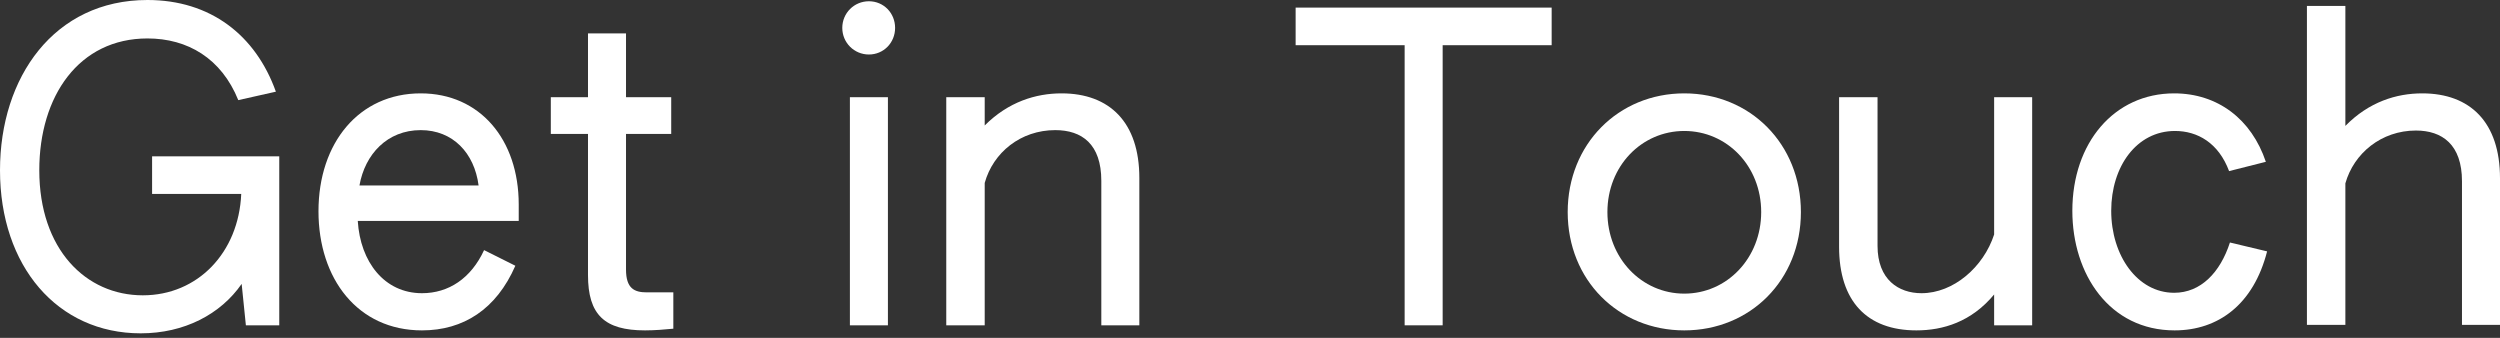 <svg width="222" height="30" viewBox="0 0 222 30" fill="none" xmlns="http://www.w3.org/2000/svg">
<rect x="0" y="0" width="222" height="30" fill="#333333" stroke="none"/>
<path d="M204.855 28.85V0.525H208.269V11.18C210.37 9.041 212.809 8.291 215.097 8.291C219.374 8.291 222 10.88 222 15.832V28.85H218.624V16.094C218.624 12.831 216.86 11.592 214.534 11.592C211.458 11.592 209.02 13.618 208.269 16.282V28.85H204.855Z" fill="white"/>
<path d="M193.103 29.338C187.326 29.338 184.024 24.348 184.024 18.721C184.024 12.681 187.739 8.291 193.066 8.291C196.93 8.291 199.931 10.579 201.207 14.369L197.943 15.194C197.005 12.681 195.129 11.63 193.141 11.63C189.727 11.63 187.476 14.781 187.476 18.721C187.476 22.697 189.802 25.999 193.066 25.999C195.429 25.999 197.155 24.198 198.018 21.534L201.319 22.322C200.119 27.012 197.005 29.338 193.103 29.338Z" fill="white"/>
<path d="M170.176 29.338C165.787 29.338 163.311 26.749 163.311 21.91V8.629H166.725V21.834C166.725 24.836 168.601 26.036 170.626 26.036C173.478 26.036 176.141 23.71 177.079 20.822V8.629H180.456V28.887H177.079V26.149C175.053 28.587 172.54 29.338 170.176 29.338Z" fill="white"/>
<path d="M149.566 29.338C143.713 29.338 139.211 24.873 139.211 18.833C139.211 12.793 143.713 8.291 149.566 8.291C155.418 8.291 159.92 12.793 159.92 18.833C159.92 24.873 155.418 29.338 149.566 29.338ZM149.566 26.074C153.355 26.074 156.394 22.922 156.394 18.833C156.394 14.744 153.355 11.63 149.566 11.63C145.777 11.63 142.738 14.744 142.738 18.833C142.738 22.922 145.777 26.074 149.566 26.074Z" fill="white"/>
<path d="M124.732 28.888V4.014H115.052V0.675H137.787V4.014H128.108V28.888H124.732Z" fill="white"/>
<path d="M84.028 28.887V8.629H87.442V11.142C89.543 9.041 91.982 8.291 94.27 8.291C98.547 8.291 101.173 10.88 101.173 15.794V28.887H97.797V16.057C97.797 12.793 96.071 11.555 93.708 11.555C90.631 11.555 88.193 13.543 87.442 16.244V28.887H84.028Z" fill="white"/>
<path d="M77.159 4.84C75.846 4.84 74.795 3.789 74.795 2.476C74.795 1.163 75.846 0.112 77.159 0.112C78.472 0.112 79.485 1.163 79.485 2.476C79.485 3.789 78.472 4.84 77.159 4.84ZM75.471 28.887V8.629H78.847V28.887H75.471Z" fill="white"/>
<path d="M57.278 29.338C53.677 29.338 52.214 27.95 52.214 24.423V11.893H48.912V8.629H52.214V2.964H55.59V8.629H59.604V11.893H55.59V23.936C55.59 25.624 56.34 25.961 57.428 25.961H59.792V29.188C59.042 29.263 58.104 29.338 57.278 29.338Z" fill="white"/>
<path d="M37.472 29.338C31.77 29.338 28.281 24.761 28.281 18.758C28.281 12.681 31.882 8.291 37.36 8.291C42.612 8.291 46.063 12.38 46.063 18.158V19.621H31.77C31.995 23.26 34.133 26.036 37.472 26.036C39.836 26.036 41.824 24.723 42.987 22.21L45.763 23.598C44.075 27.462 41.149 29.338 37.472 29.338ZM31.92 16.47H42.499C42.124 13.581 40.211 11.555 37.36 11.555C34.396 11.555 32.408 13.693 31.92 16.47Z" fill="white"/>
<path d="M12.493 29.6C5.102 29.6 0 23.635 0 15.119C0 6.865 4.802 0 13.093 0C18.683 0 22.697 3.114 24.498 8.141L21.159 8.891C19.659 5.177 16.657 3.414 13.093 3.414C7.016 3.414 3.489 8.516 3.489 15.119C3.489 22.135 7.616 26.224 12.681 26.224C17.558 26.224 21.197 22.435 21.422 17.22H13.506V13.881H24.798V28.887H21.834L21.459 25.211C19.584 27.912 16.357 29.6 12.493 29.6Z" fill="white"/>
</svg>
